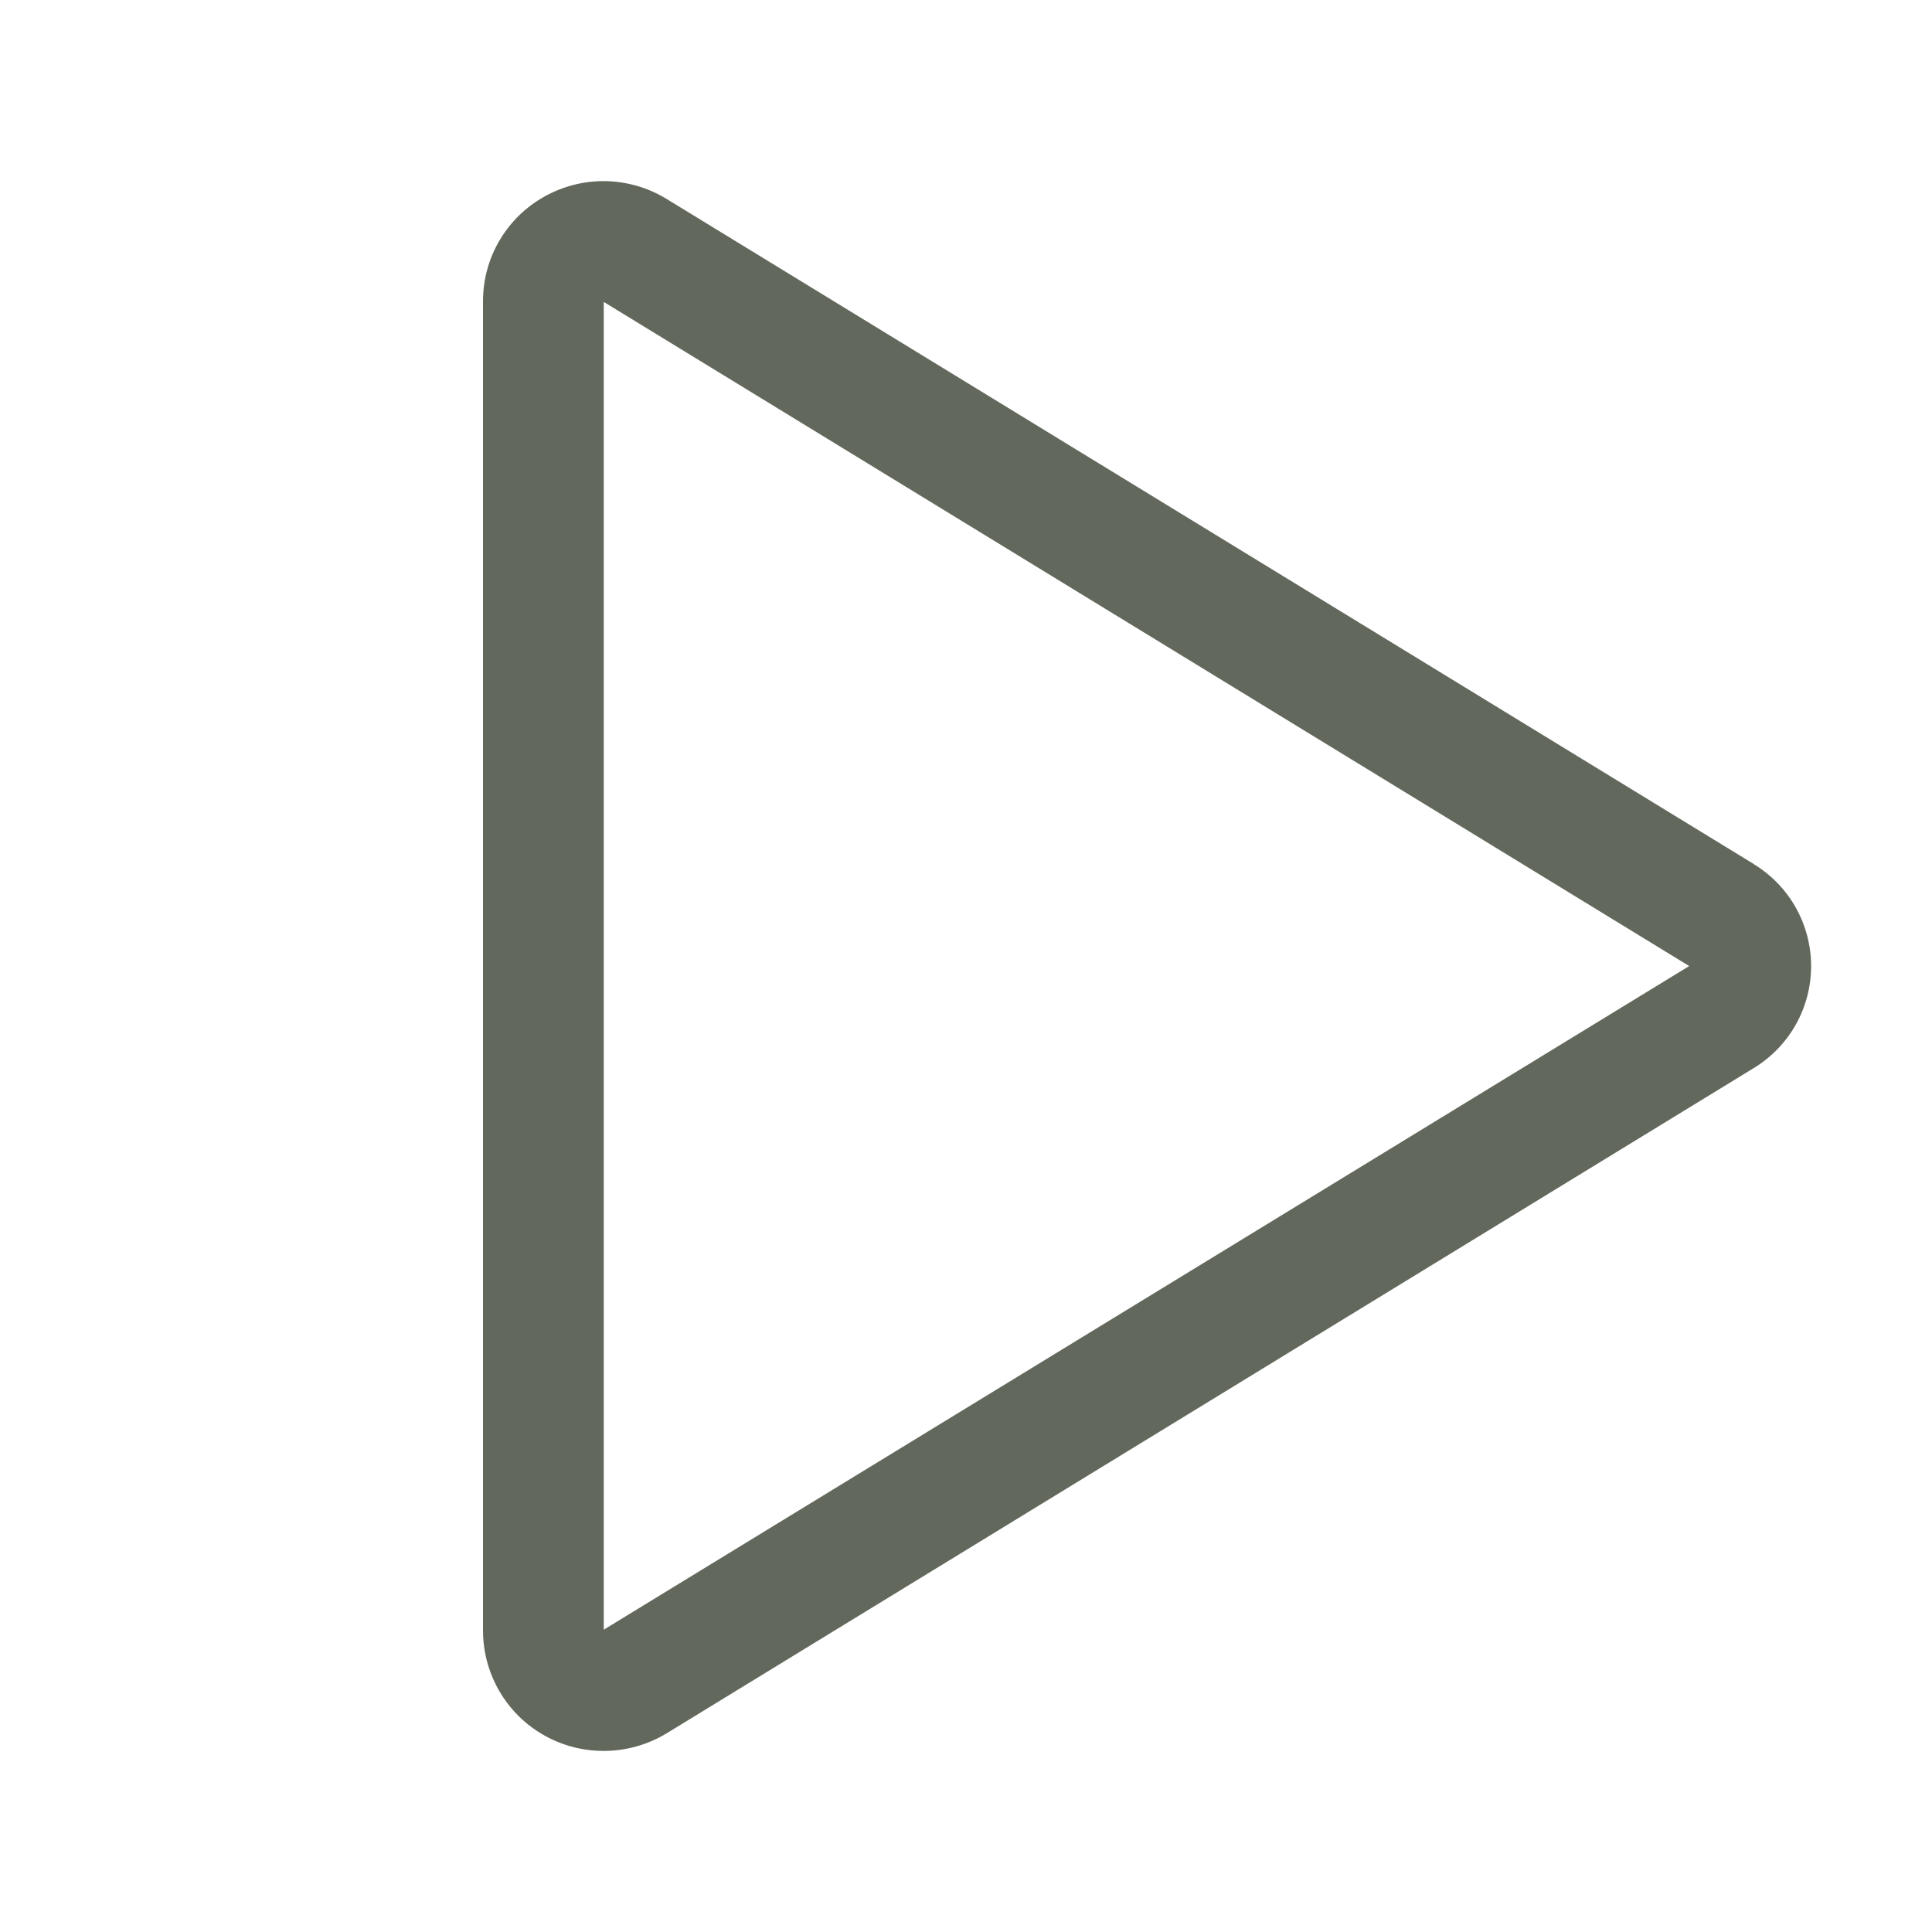 <svg width="40" height="40" viewBox="0 0 40 40" fill="none" xmlns="http://www.w3.org/2000/svg">
<path d="M36.312 17.89L13.8 4.118C13.42 3.886 12.986 3.759 12.541 3.75C12.096 3.742 11.657 3.853 11.269 4.071C10.884 4.286 10.565 4.599 10.341 4.979C10.118 5.358 10.001 5.79 10 6.23V33.771C10.003 34.431 10.268 35.063 10.737 35.529C11.206 35.993 11.84 36.253 12.5 36.251C12.961 36.251 13.413 36.123 13.806 35.884L36.312 22.112C36.674 21.891 36.973 21.581 37.181 21.212C37.388 20.843 37.497 20.426 37.497 20.002C37.497 19.579 37.388 19.162 37.181 18.793C36.973 18.423 36.674 18.113 36.312 17.893V17.89ZM12.5 33.741V6.251L34.973 20.001L12.5 33.741Z" fill="#62695C"/>
</svg>

